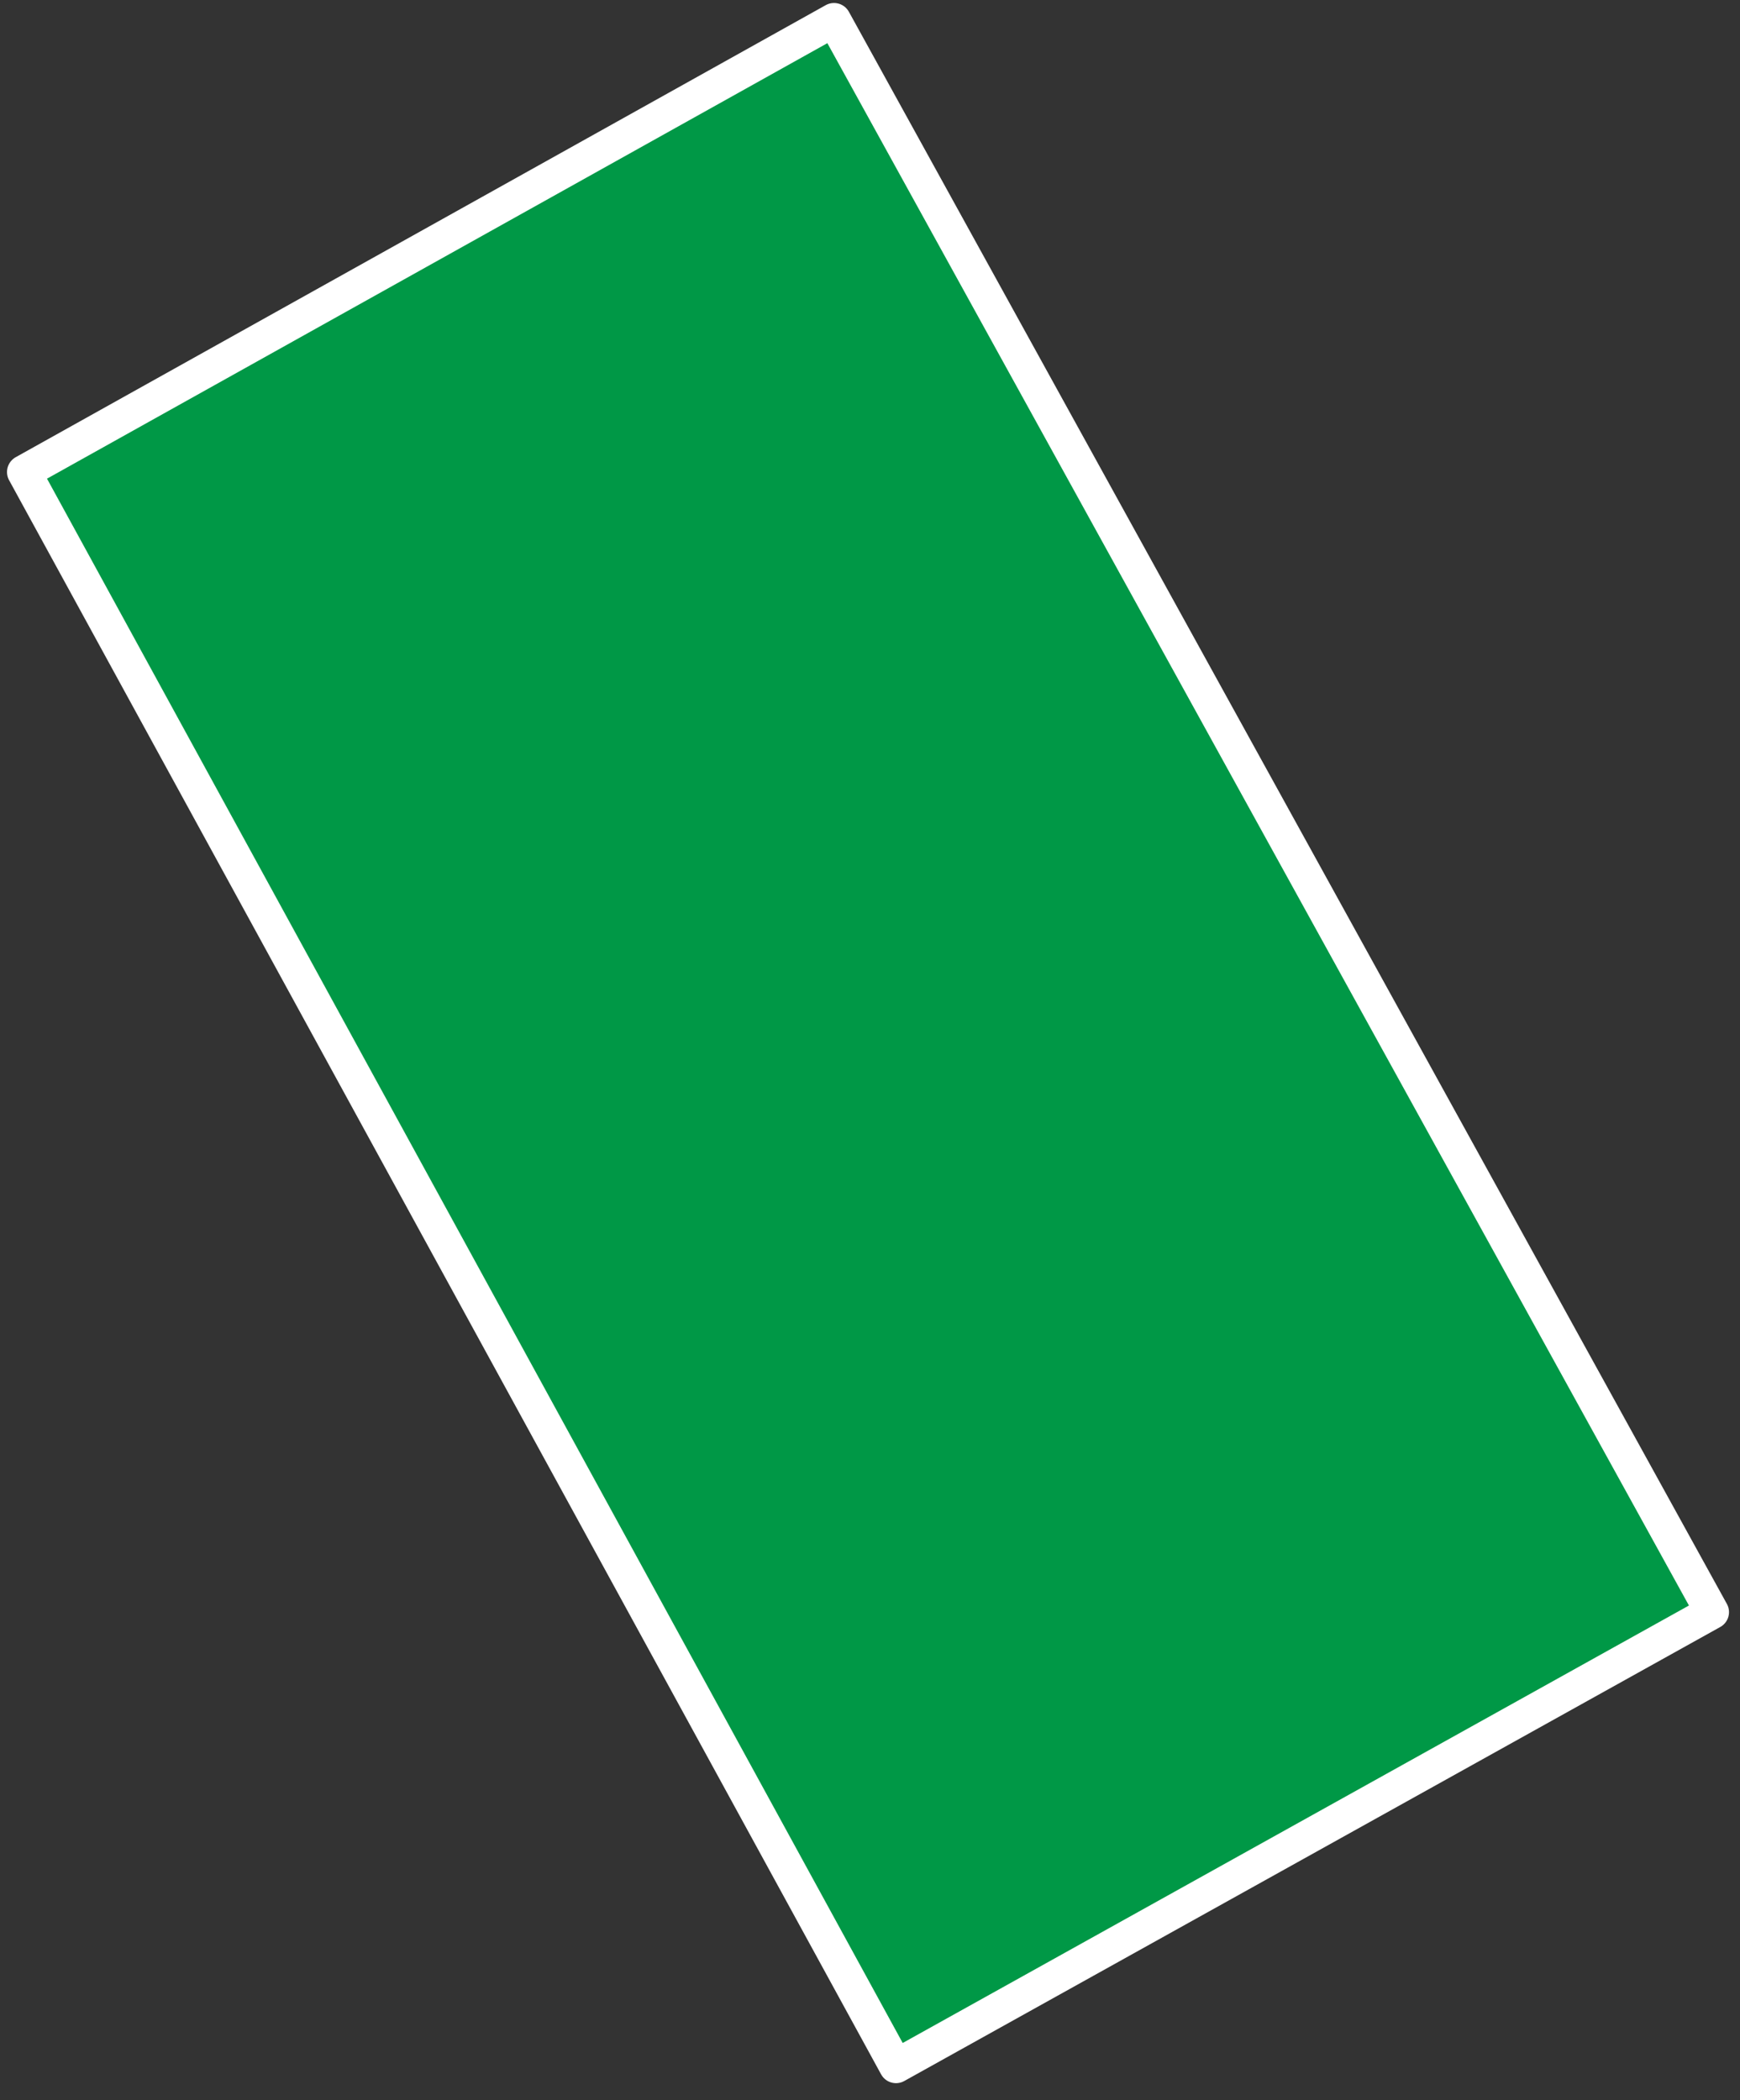 <?xml version="1.0" encoding="UTF-8"?> <svg xmlns="http://www.w3.org/2000/svg" width="87" height="105" viewBox="0 0 87 105" fill="none"><rect x="0" y="0" width="87" height="105" fill="#333333" stroke="none"/> <path d="M1.2 23.6L41.7 1L85.6 80.6L44.8 103.3L1.2 23.6Z" fill="#009846" stroke="white" stroke-width="1.7" stroke-linecap="round" stroke-linejoin="round"></path> </svg> 